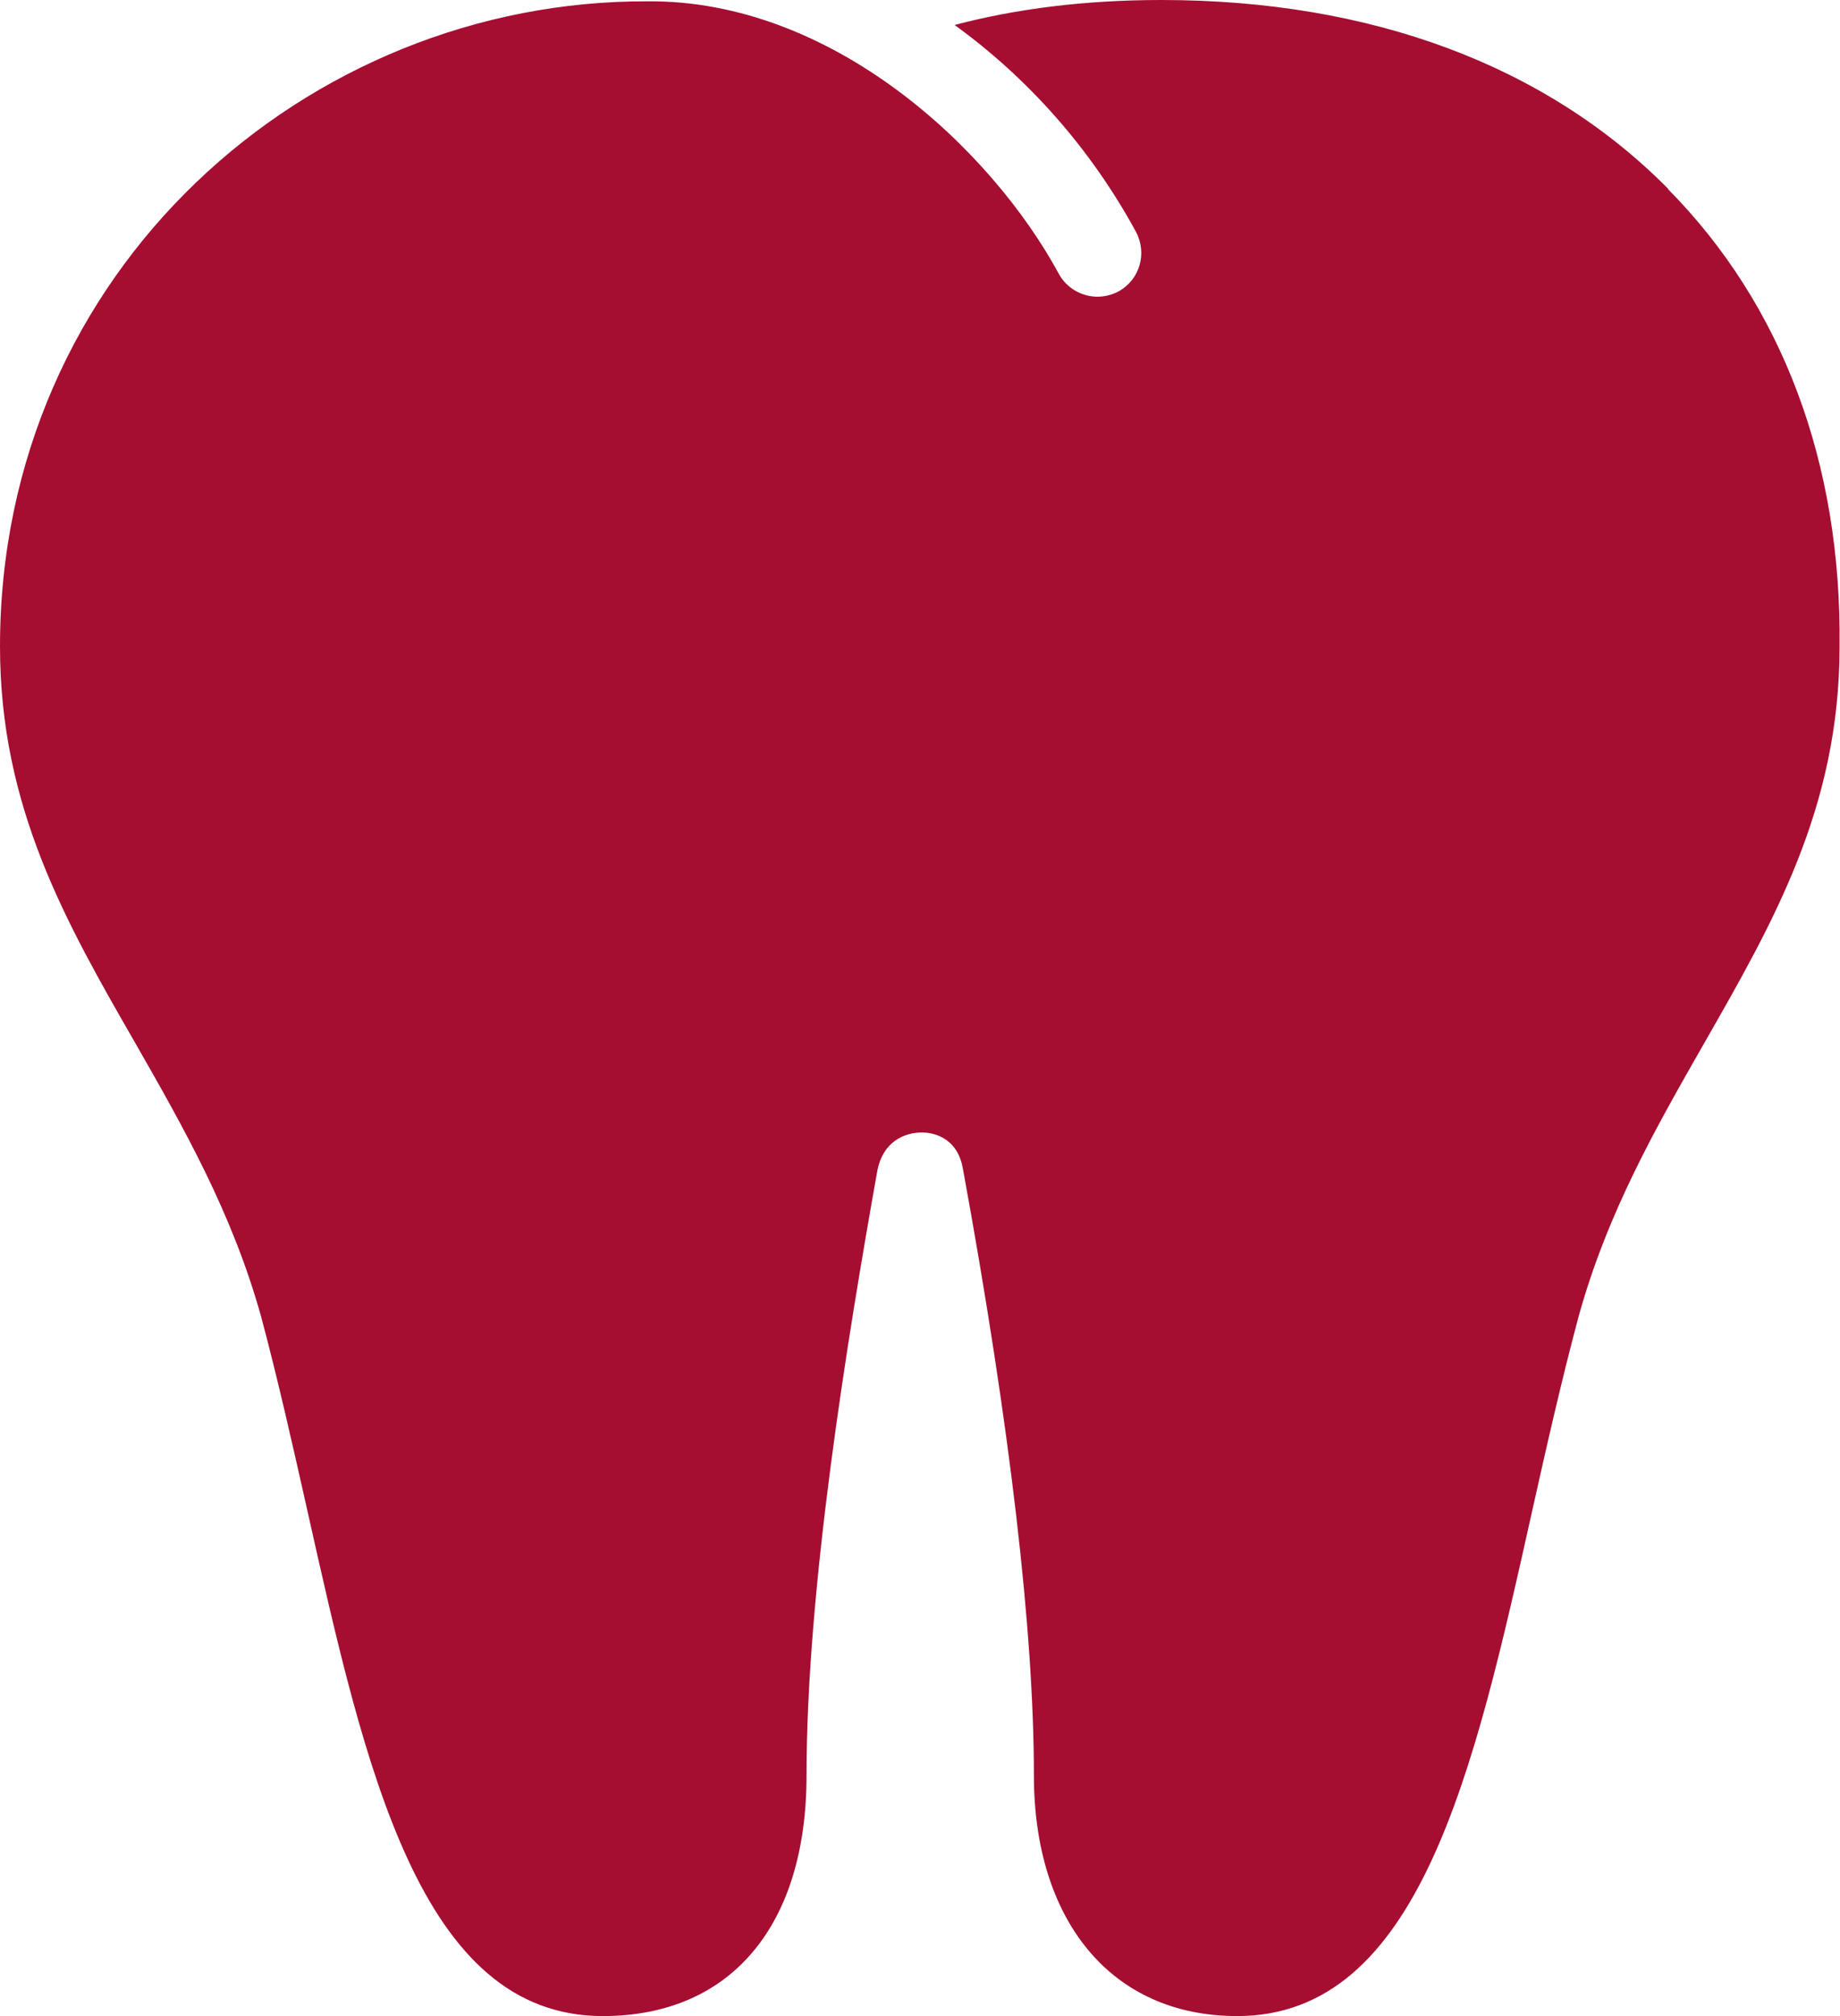 <?xml version="1.0" encoding="UTF-8"?>
<svg id="Ebene_2" data-name="Ebene 2" xmlns="http://www.w3.org/2000/svg" viewBox="0 0 42 46">
  <defs>
    <style>
      .cls-1 {
        fill: #a50e31;
      }
    </style>
  </defs>
  <g id="Ebene_1-2" data-name="Ebene 1">
    <path class="cls-1" d="M38.08,4.31c-2.79-2.82-6.79-4.31-11.57-4.31-1.74,0-3.32.2-4.72.57,1.67,1.21,3.1,2.81,4.14,4.72.26.49.09,1.09-.4,1.36-.15.08-.32.12-.48.12-.35,0-.7-.19-.88-.52C22.62,3.39,19,0,14.79.03,7,0,0,6.18,0,14.75c0,3.67,1.5,6.29,3.1,9.07,1.08,1.89,2.2,3.85,2.86,6.22.38,1.42.72,2.93,1.05,4.4,1.33,5.94,2.58,11.56,6.75,11.56,2.91,0,4.65-2.05,4.65-5.49,0-4.27.93-9.95,1.62-13.82.13-.63.6-.85,1.01-.85h.02c.18,0,.79.07.92.83,1.08,5.9,1.62,10.56,1.62,13.84s1.74,5.49,4.64,5.49c4.16,0,5.41-5.59,6.73-11.51.33-1.48.68-3.02,1.06-4.44.66-2.39,1.78-4.34,2.86-6.23,1.59-2.78,3.1-5.4,3.1-9.06.05-4.2-1.31-7.81-3.92-10.45Z"/>
  </g>
</svg>